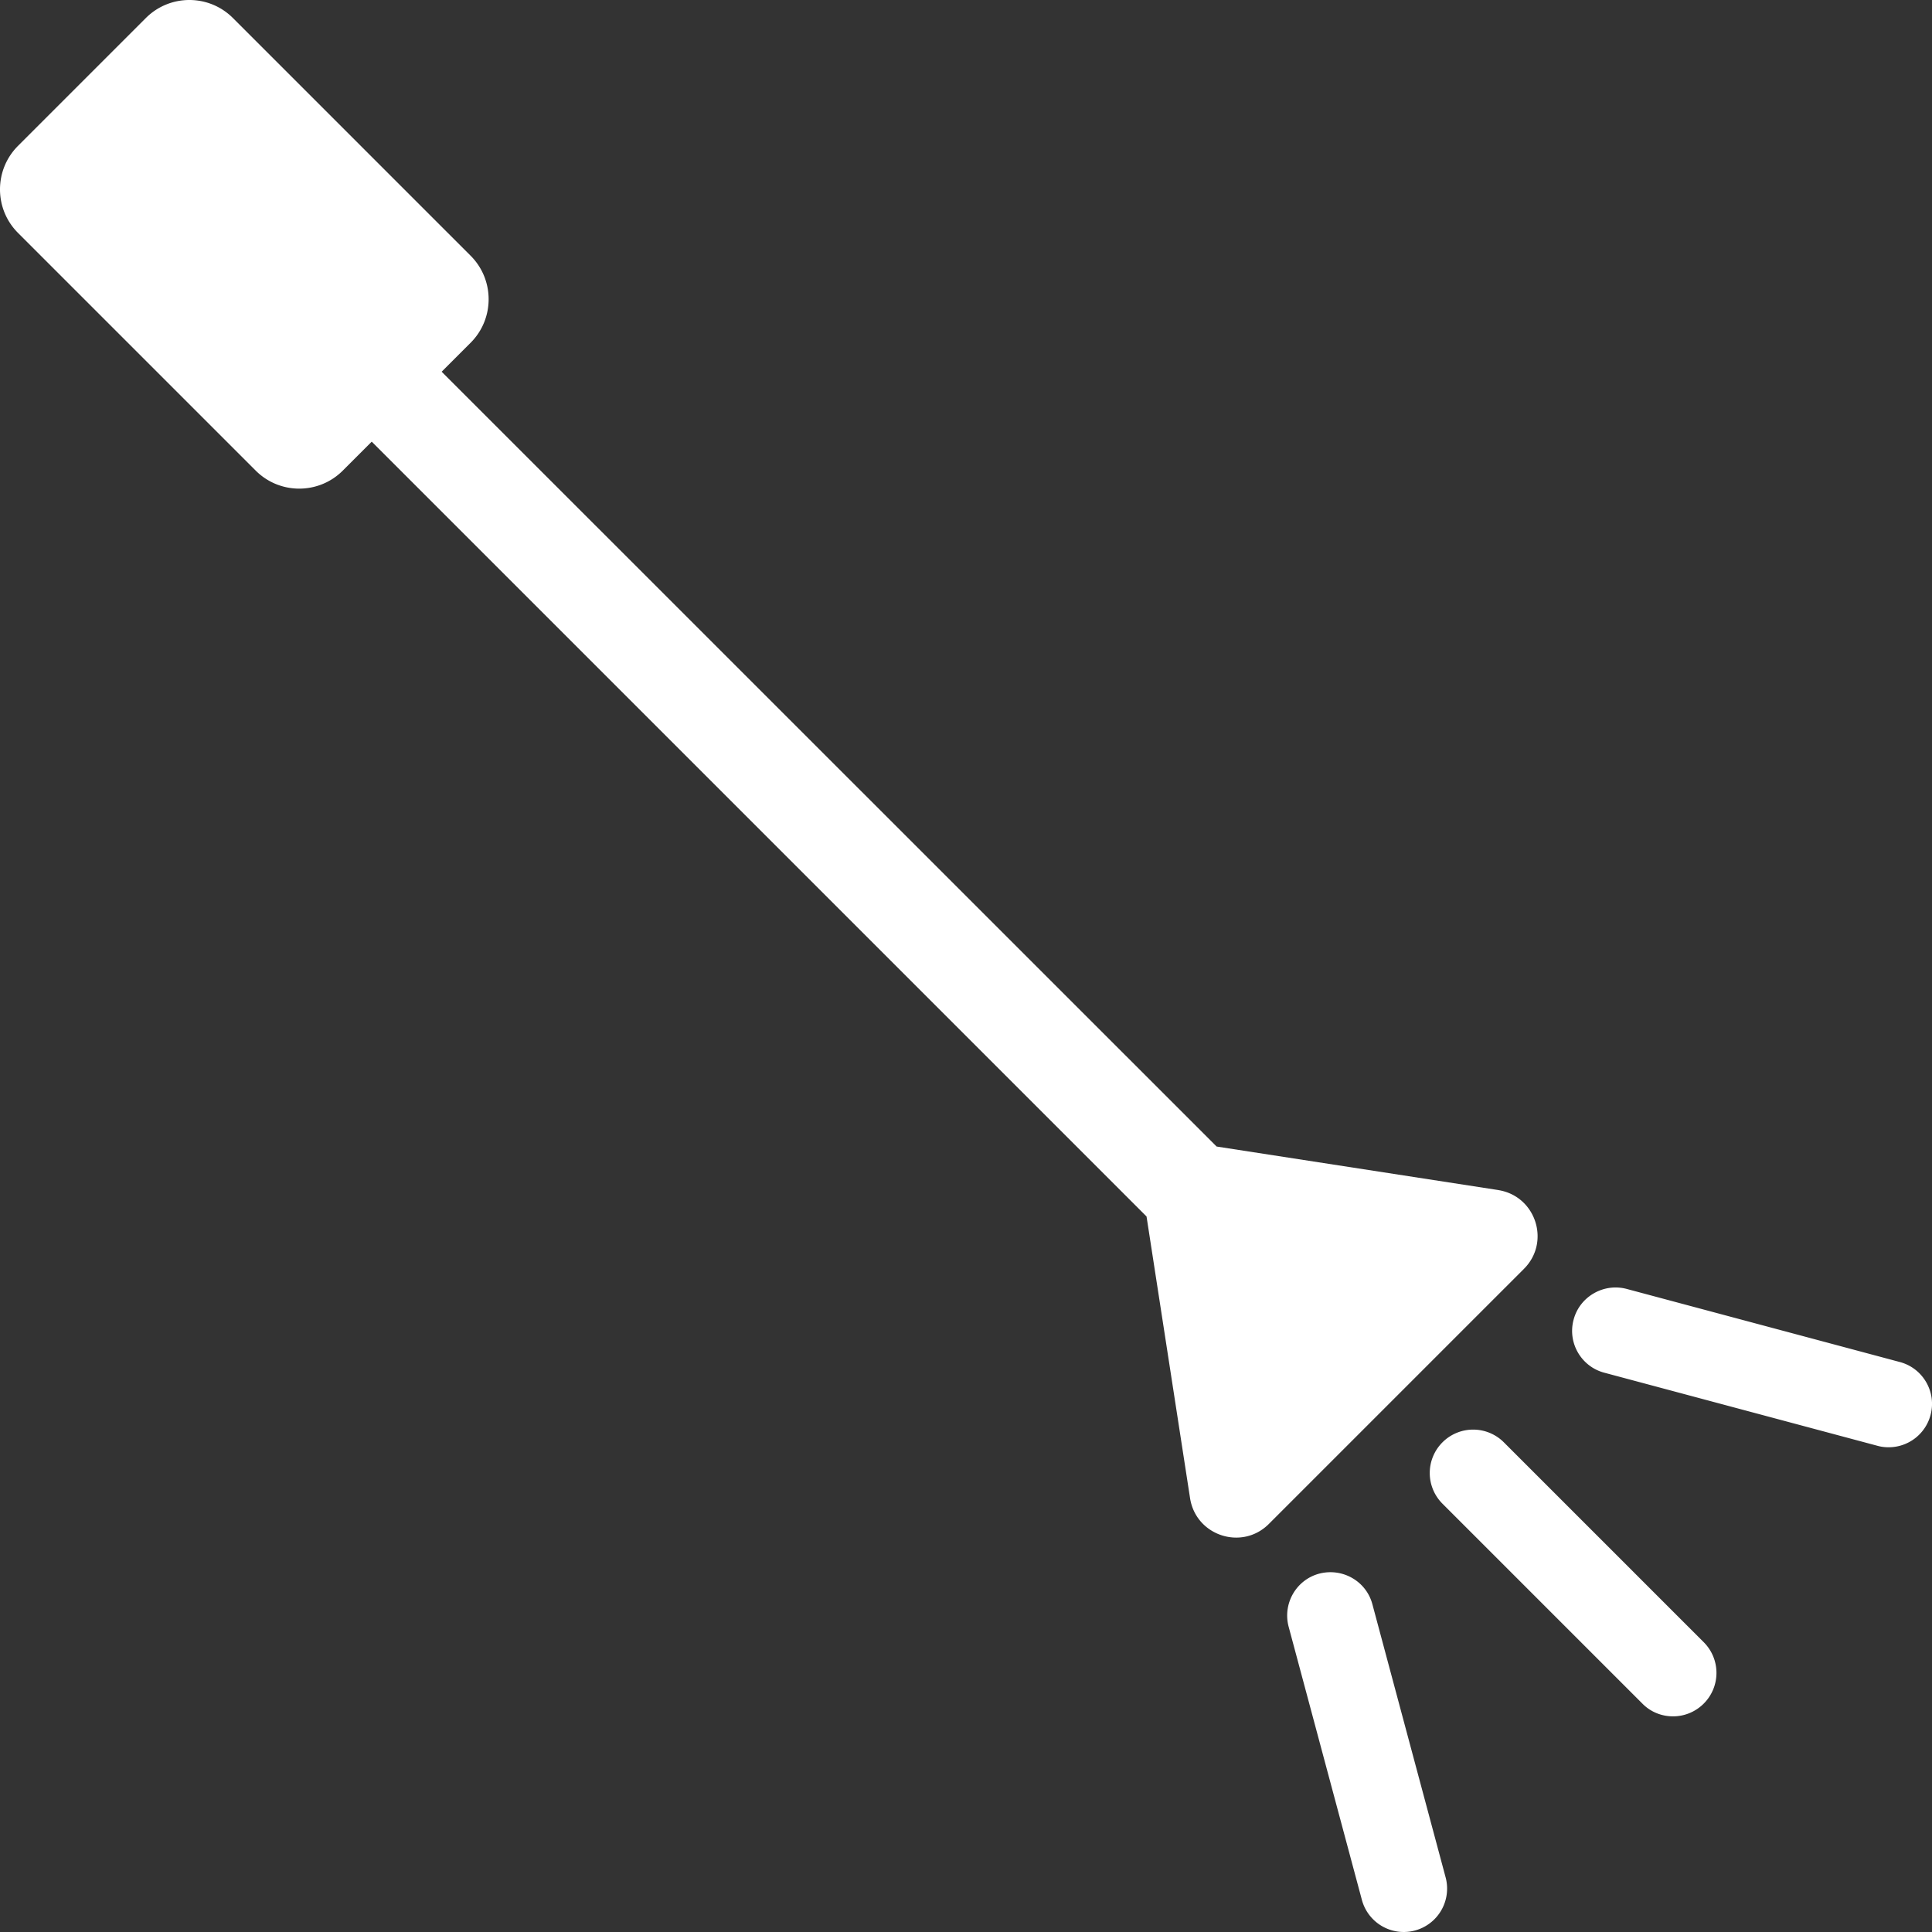 <svg xmlns="http://www.w3.org/2000/svg" viewBox="0 0 128.74 128.74"><rect x="0" y="0" width="128.74" height="128.74" fill="#333333" stroke="none"/><path fill="#ffffff" d="M99.84 79.3l-18.77-2.9-51.64-51.63 1.93-1.93c1.6-1.6 1.6-4.2 0-5.8L15.52 1.2c-1.6-1.6-4.2-1.6-5.8 0L1.2 9.72c-1.6 1.6-1.6 4.2 0 5.8l15.84 15.84c1.6 1.6 4.2 1.6 5.8 0l1.93-1.93L76.4 81.06l2.9 18.77c.39 2.51 3.46 3.51 5.25 1.72l17-17c1.79-1.79.79-4.86-1.72-5.25zM111.48 114.37c-.74 0-1.48-.28-2.04-.85L96.12 100.2a2.891 2.891 0 010-4.09 2.891 2.891 0 014.09 0l13.32 13.32a2.891 2.891 0 010 4.09c-.56.56-1.3.85-2.04.85zM125.85 96.44c-.25 0-.5-.03-.75-.1l-18.2-4.87c-1.54-.41-2.46-2-2.04-3.54.41-1.54 2.01-2.45 3.54-2.04l18.2 4.87c1.54.41 2.46 2 2.04 3.54a2.89 2.89 0 01-2.79 2.14zM93.54 128.74a2.89 2.89 0 01-2.79-2.14l-4.88-18.2c-.41-1.54.5-3.13 2.04-3.54 1.55-.4 3.13.5 3.54 2.04l4.88 18.2a2.892 2.892 0 01-2.79 3.64z"/></svg>
